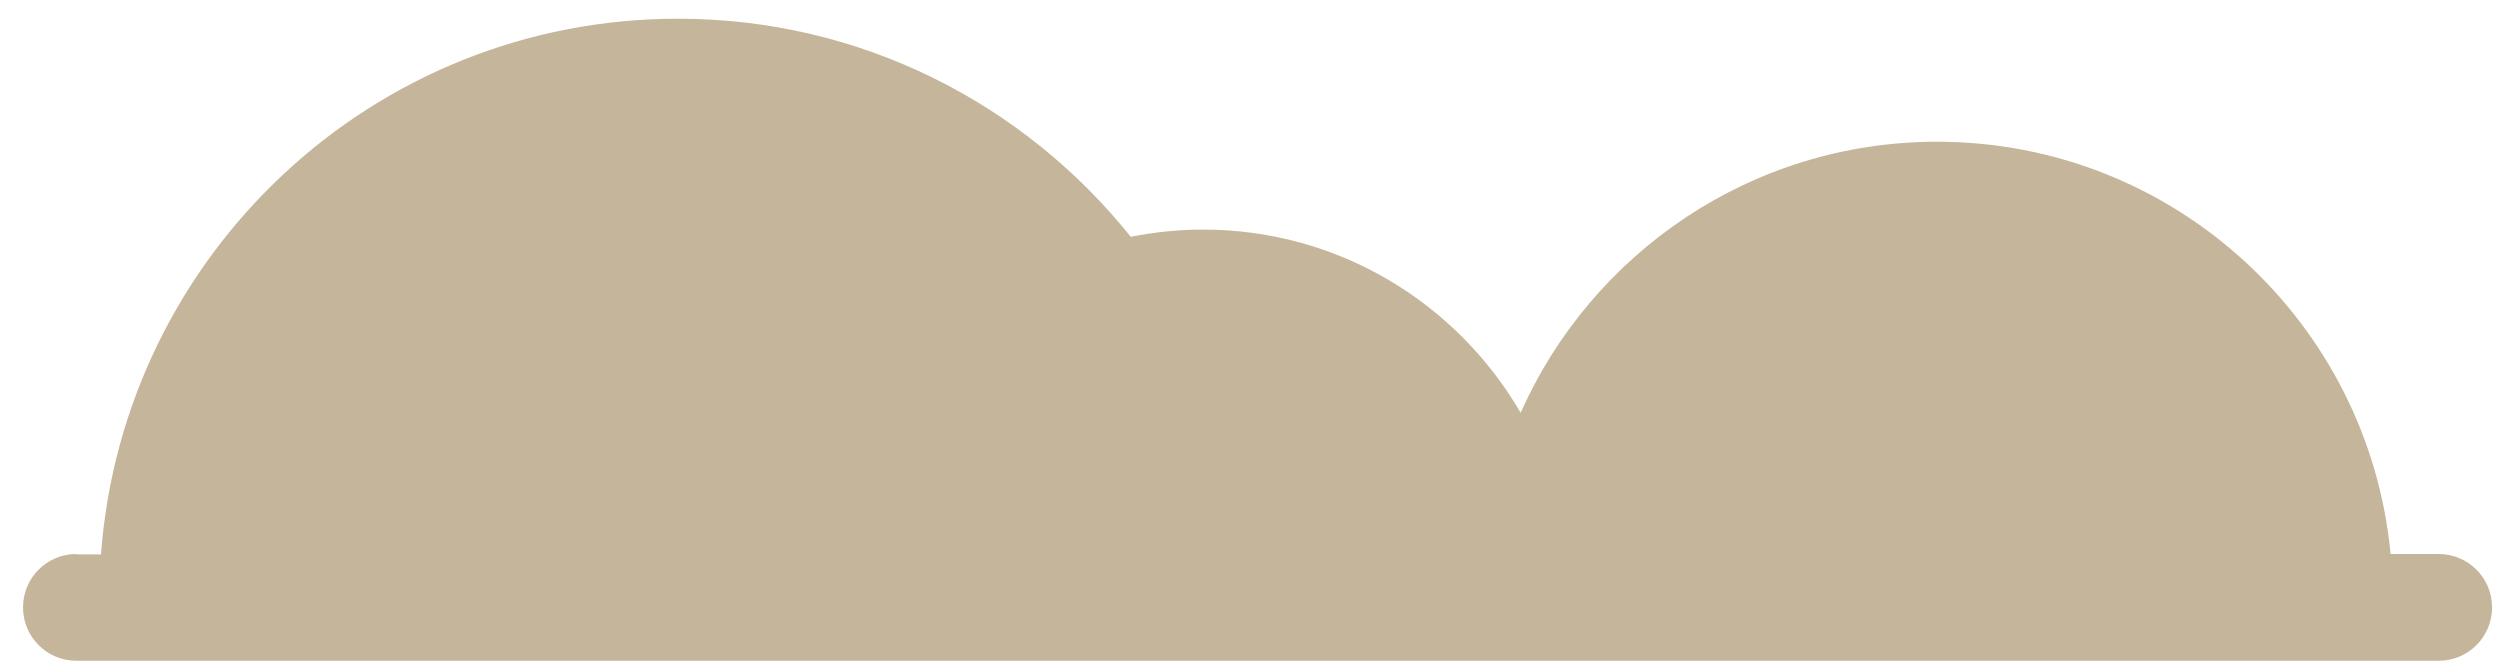 <?xml version="1.0" encoding="UTF-8"?> <svg xmlns="http://www.w3.org/2000/svg" width="101" height="27" viewBox="0 0 101 27" fill="none"><path fill-rule="evenodd" clip-rule="evenodd" d="M3.086 22.397H4.08C4.982 10.299 15.061 0.756 27.389 0.756C34.791 0.756 41.383 4.197 45.681 9.565C46.629 9.382 47.592 9.275 48.602 9.275C54.093 9.275 58.864 12.257 61.434 16.677C64.294 10.238 70.748 5.726 78.257 5.726C87.832 5.726 95.693 13.037 96.58 22.382H98.522C99.715 22.382 100.679 23.346 100.679 24.539C100.679 25.732 99.715 26.695 98.522 26.695H3.086C1.893 26.695 0.93 25.732 0.93 24.539C0.93 23.346 1.893 22.382 3.086 22.382V22.397Z" fill="#C4B59B"></path></svg> 